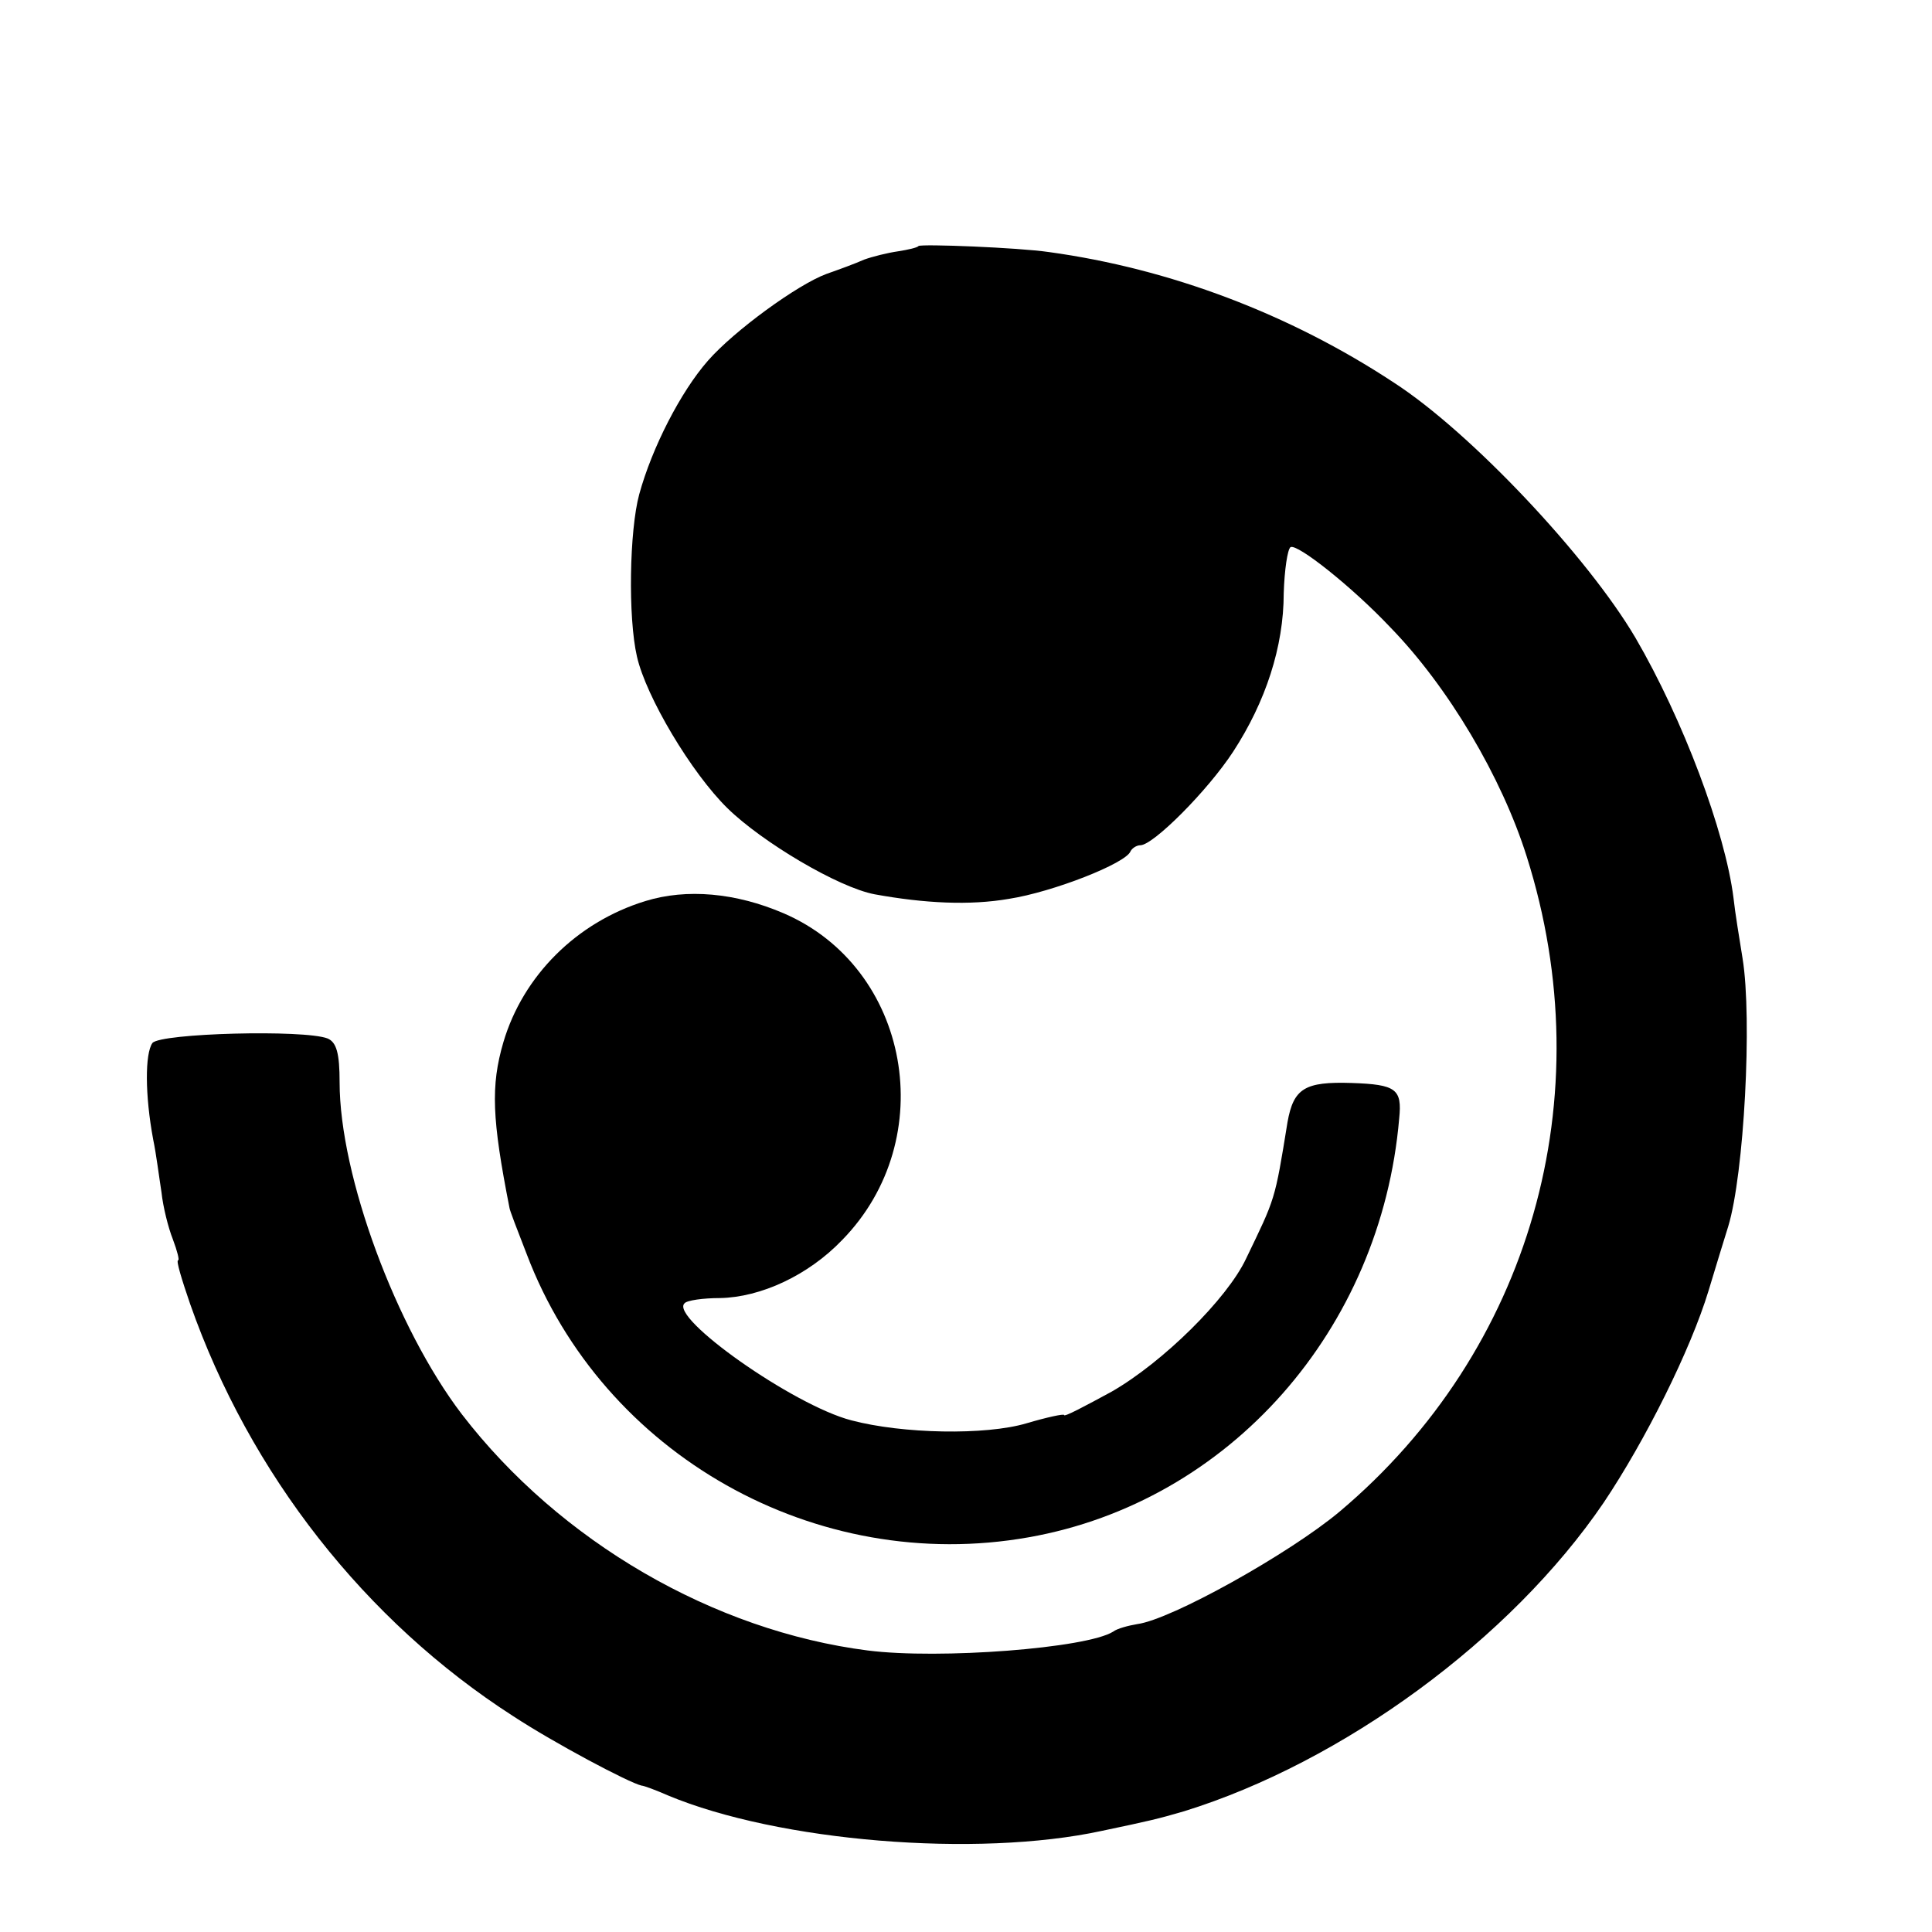 <?xml version="1.0" standalone="no"?>
<!DOCTYPE svg PUBLIC "-//W3C//DTD SVG 20010904//EN"
 "http://www.w3.org/TR/2001/REC-SVG-20010904/DTD/svg10.dtd">
<svg version="1.0" xmlns="http://www.w3.org/2000/svg"
 width="256pt" height="256pt" viewBox="0 0 256 256"
 preserveAspectRatio="xMidYMid meet">
<g transform="translate(0,256) scale(0.1,-0.1)"
fill="#000000" stroke="none">
<path d="M1217 2234 c-1 -2 -14 -5 -27 -7 -14 -2 -34 -7 -45 -11 -11 -5 -33
-13 -50 -19 -38 -14 -122 -75 -157 -115 -36 -41 -74 -115 -91 -177 -13 -48
-15 -163 -3 -215 12 -53 72 -154 120 -201 46 -45 147 -105 195 -114 66 -12
126 -15 178 -6 58 9 155 47 161 63 2 4 8 8 13 8 17 0 89 72 123 124 43 66 67
139 67 210 1 31 5 58 9 61 9 5 82 -53 132 -106 77 -79 148 -199 181 -304 101
-319 5 -655 -248 -868 -67 -56 -223 -143 -268 -149 -12 -2 -27 -6 -32 -10 -35
-22 -230 -37 -325 -25 -204 26 -408 144 -538 313 -87 114 -162 316 -162 440 0
38 -4 53 -16 58 -31 12 -221 7 -232 -6 -10 -14 -10 -69 1 -128 4 -19 8 -51 11
-70 2 -19 9 -47 15 -62 6 -16 9 -28 7 -28 -3 0 5 -26 16 -58 79 -225 232 -420
428 -546 55 -36 153 -88 170 -92 3 0 19 -6 35 -13 146 -61 409 -83 575 -47 62
13 75 16 109 26 210 65 433 228 556 409 55 82 115 202 139 281 9 30 21 69 26
85 21 69 32 275 19 355 -4 25 -10 61 -12 80 -11 88 -67 237 -130 345 -63 107
-218 272 -320 338 -138 91 -297 151 -457 173 -41 6 -169 11 -173 8z"/>
<path d="M855 1366 c-91 -28 -162 -99 -188 -187 -17 -58 -15 -102 8 -219 0 -3
11 -31 23 -62 101 -266 383 -425 665 -375 266 47 467 275 491 555 4 39 -4 45
-63 47 -62 2 -77 -7 -85 -52 -17 -105 -16 -100 -55 -181 -25 -53 -110 -137
-178 -176 -35 -19 -63 -34 -63 -31 0 2 -23 -3 -50 -11 -54 -16 -164 -14 -232
4 -77 20 -241 136 -221 155 3 4 25 7 47 7 54 1 117 30 162 77 131 134 90 361
-78 433 -63 27 -128 33 -183 16z"/>
</g>
</svg>
